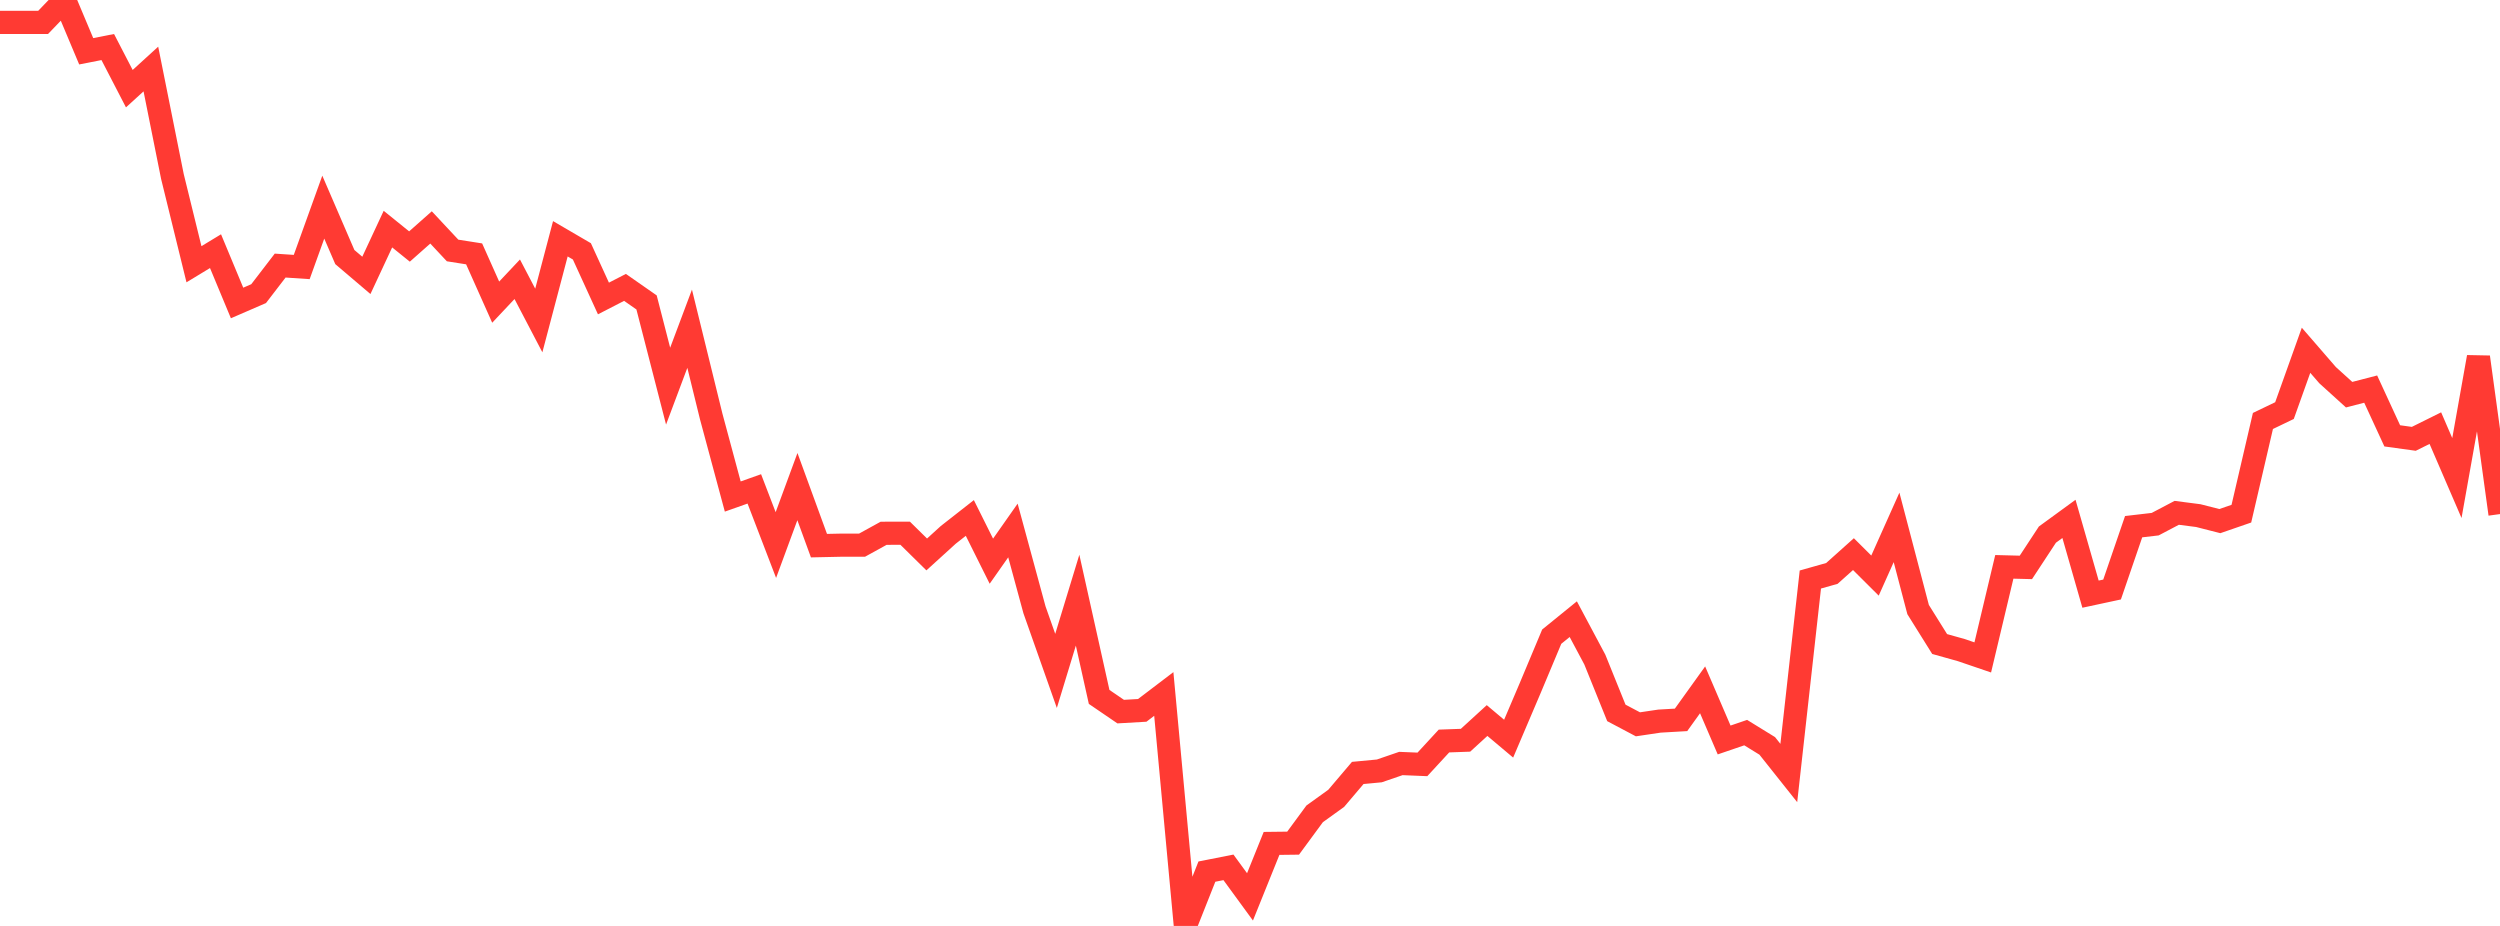 <?xml version="1.0" standalone="no"?>
<!DOCTYPE svg PUBLIC "-//W3C//DTD SVG 1.1//EN" "http://www.w3.org/Graphics/SVG/1.1/DTD/svg11.dtd">

<svg width="135" height="50" viewBox="0 0 135 50" preserveAspectRatio="none" 
  xmlns="http://www.w3.org/2000/svg"
  xmlns:xlink="http://www.w3.org/1999/xlink">


<polyline points="0.0, 1.21 1.164, 1.21 2.328, 1.21 3.491, 0.0 4.655, 2.769 5.819, 2.54 6.983, 4.788 8.147, 3.727 9.31, 9.528 10.474, 14.269 11.638, 13.563 12.802, 16.361 13.966, 15.856 15.129, 14.341 16.293, 14.419 17.457, 11.185 18.621, 13.881 19.784, 14.87 20.948, 12.372 22.112, 13.312 23.276, 12.281 24.44, 13.526 25.603, 13.709 26.767, 16.316 27.931, 15.08 29.095, 17.306 30.259, 12.894 31.422, 13.573 32.586, 16.118 33.75, 15.519 34.914, 16.331 36.078, 20.852 37.241, 17.751 38.405, 22.489 39.569, 26.813 40.733, 26.4 41.897, 29.433 43.06, 26.277 44.224, 29.465 45.388, 29.44 46.552, 29.438 47.716, 28.797 48.879, 28.794 50.043, 29.94 51.207, 28.882 52.371, 27.97 53.534, 30.304 54.698, 28.646 55.862, 32.931 57.026, 36.229 58.19, 32.409 59.353, 37.633 60.517, 38.427 61.681, 38.36 62.845, 37.474 64.009, 50.0 65.172, 47.067 66.336, 46.837 67.5, 48.431 68.664, 45.544 69.828, 45.53 70.991, 43.948 72.155, 43.11 73.319, 41.739 74.483, 41.629 75.647, 41.229 76.81, 41.277 77.974, 40.015 79.138, 39.973 80.302, 38.909 81.466, 39.888 82.629, 37.158 83.793, 34.38 84.957, 33.435 86.121, 35.618 87.284, 38.497 88.448, 39.113 89.612, 38.94 90.776, 38.873 91.94, 37.251 93.103, 39.959 94.267, 39.561 95.431, 40.278 96.595, 41.742 97.759, 31.294 98.922, 30.965 100.086, 29.923 101.25, 31.082 102.414, 28.479 103.578, 32.916 104.741, 34.778 105.905, 35.104 107.069, 35.501 108.233, 30.61 109.397, 30.64 110.56, 28.869 111.724, 28.02 112.888, 32.084 114.052, 31.834 115.216, 28.441 116.379, 28.305 117.543, 27.693 118.707, 27.843 119.871, 28.14 121.034, 27.738 122.198, 22.732 123.362, 22.172 124.526, 18.915 125.69, 20.259 126.853, 21.313 128.017, 21.011 129.181, 23.536 130.345, 23.697 131.509, 23.119 132.672, 25.815 133.836, 19.282 135.0, 27.76" fill="none" stroke="#ff3a33" stroke-width="1.25"/>

</svg>